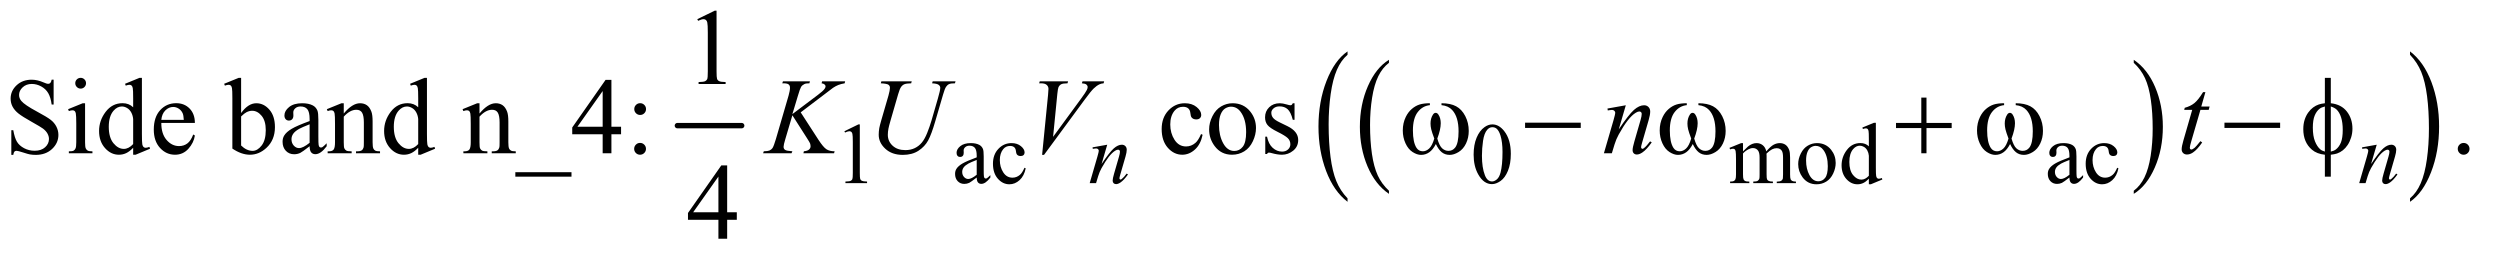 <?xml version="1.0" encoding="UTF-8"?>
<!DOCTYPE svg PUBLIC '-//W3C//DTD SVG 1.0//EN'
          'http://www.w3.org/TR/2001/REC-SVG-20010904/DTD/svg10.dtd'>
<svg stroke-dasharray="none" shape-rendering="auto" xmlns="http://www.w3.org/2000/svg" font-family="'Dialog'" text-rendering="auto" width="361" fill-opacity="1" color-interpolation="auto" color-rendering="auto" preserveAspectRatio="xMidYMid meet" font-size="12px" viewBox="0 0 361 37" fill="black" xmlns:xlink="http://www.w3.org/1999/xlink" stroke="black" image-rendering="auto" stroke-miterlimit="10" stroke-linecap="square" stroke-linejoin="miter" font-style="normal" stroke-width="1" height="37" stroke-dashoffset="0" font-weight="normal" stroke-opacity="1"
><!--Generated by the Batik Graphics2D SVG Generator--><defs id="genericDefs"
  /><g
  ><defs id="defs1"
    ><clipPath clipPathUnits="userSpaceOnUse" id="clipPath1"
      ><path d="M3.003 2.873 L231.81 2.873 L231.81 25.915 L3.003 25.915 L3.003 2.873 Z"
      /></clipPath
      ><clipPath clipPathUnits="userSpaceOnUse" id="clipPath2"
      ><path d="M95.949 91.801 L95.949 827.949 L7406.068 827.949 L7406.068 91.801 Z"
      /></clipPath
    ></defs
    ><g stroke-width="16" transform="scale(1.576,1.576) translate(-3.003,-2.873) matrix(0.031,0,0,0.031,0,0)" stroke-linejoin="round" stroke-linecap="round"
    ><line y2="464" fill="none" x1="2099" clip-path="url(#clipPath2)" x2="2289" y1="464"
    /></g
    ><g transform="matrix(0.049,0,0,0.049,-4.732,-4.528)"
    ><path d="M4189.75 654.547 L4189.75 663.672 Q4149.234 636.125 4126.641 582.828 Q4104.047 529.531 4104.047 466.156 Q4104.047 400.25 4127.797 346.109 Q4151.547 291.969 4189.75 268.656 L4189.75 277.562 Q4170.641 291.969 4158.375 316.984 Q4146.109 341.984 4140.062 380.453 Q4134.016 418.906 4134.016 460.656 Q4134.016 507.906 4139.594 546.062 Q4145.188 584.203 4156.672 609.312 Q4168.156 634.422 4189.75 654.547 Z" stroke="none" clip-path="url(#clipPath2)"
    /></g
    ><g transform="matrix(0.049,0,0,0.049,-4.732,-4.528)"
    ><path d="M6384.652 277.562 L6384.652 268.656 C6411.673 286.885 6432.715 313.766 6447.777 349.297 C6462.84 384.828 6470.371 423.714 6470.371 465.953 C6470.371 509.891 6462.449 549.943 6446.605 586.109 C6430.772 622.276 6410.121 648.13 6384.652 663.672 L6384.652 654.547 C6397.486 644.943 6407.991 631.802 6416.168 615.125 C6424.355 598.458 6430.439 577.344 6434.418 551.781 C6438.408 526.208 6440.402 499.432 6440.402 471.453 C6440.402 440.099 6438.564 411.672 6434.887 386.172 C6431.209 360.661 6425.517 339.536 6417.809 322.797 C6410.1 306.057 6399.048 290.979 6384.652 277.562 Z" stroke="none" clip-path="url(#clipPath2)"
    /></g
    ><g transform="matrix(0.049,0,0,0.049,-4.732,-4.528)"
    ><path d="M4067.703 676.875 L4067.703 687.109 Q4027.203 656.188 4004.609 596.375 Q3982.031 536.578 3982.031 465.484 Q3982.031 391.531 4005.781 330.781 Q4029.531 270.016 4067.703 243.859 L4067.703 253.844 Q4048.625 270.016 4036.359 298.078 Q4024.094 326.141 4018.031 369.297 Q4011.984 412.453 4011.984 459.297 Q4011.984 512.328 4017.562 555.141 Q4023.156 597.938 4034.641 626.109 Q4046.125 654.297 4067.703 676.875 Z" stroke="none" clip-path="url(#clipPath2)"
    /></g
    ><g transform="matrix(0.049,0,0,0.049,-4.732,-4.528)"
    ><path d="M7198.76 253.844 L7198.76 243.859 C7225.77 264.307 7246.801 294.469 7261.854 334.344 C7276.906 374.208 7284.432 417.844 7284.432 465.25 C7284.432 514.552 7276.515 559.495 7260.682 600.078 C7244.859 640.661 7224.218 669.672 7198.76 687.109 L7198.76 676.875 C7211.593 666.094 7222.093 651.349 7230.26 632.641 C7238.437 613.943 7244.515 590.25 7248.494 561.562 C7252.483 532.865 7254.479 502.818 7254.479 471.422 C7254.479 436.234 7252.64 404.333 7248.963 375.719 C7245.296 347.104 7239.609 323.406 7231.9 304.625 C7224.192 285.833 7213.145 268.906 7198.76 253.844 Z" stroke="none" clip-path="url(#clipPath2)"
    /></g
    ><g transform="matrix(0.049,0,0,0.049,-4.732,-4.528)"
    ><path d="M2585 479.125 L2626.25 459 L2630.375 459 L2630.375 602.125 C2630.375 611.625 2630.771 617.542 2631.562 619.875 C2632.354 622.208 2634 624 2636.5 625.25 C2639 626.5 2644.083 627.208 2651.75 627.375 L2651.75 632 L2588 632 L2588 627.375 C2596 627.208 2601.167 626.521 2603.5 625.312 C2605.833 624.104 2607.458 622.479 2608.375 620.438 C2609.292 618.396 2609.75 612.292 2609.75 602.125 L2609.75 510.625 C2609.75 498.292 2609.333 490.375 2608.5 486.875 C2607.917 484.208 2606.854 482.25 2605.312 481 C2603.771 479.75 2601.917 479.125 2599.75 479.125 C2596.667 479.125 2592.375 480.417 2586.875 483 ZM2974.875 615.5 C2963.125 624.583 2955.75 629.833 2952.75 631.25 C2948.25 633.333 2943.458 634.375 2938.375 634.375 C2930.458 634.375 2923.938 631.667 2918.812 626.25 C2913.688 620.833 2911.125 613.708 2911.125 604.875 C2911.125 599.292 2912.375 594.458 2914.875 590.375 C2918.292 584.708 2924.229 579.375 2932.688 574.375 C2941.146 569.375 2955.208 563.292 2974.875 556.125 L2974.875 551.625 C2974.875 540.208 2973.062 532.375 2969.438 528.125 C2965.812 523.875 2960.542 521.75 2953.625 521.75 C2948.375 521.75 2944.208 523.167 2941.125 526 C2937.958 528.833 2936.375 532.083 2936.375 535.75 L2936.625 543 C2936.625 546.833 2935.646 549.792 2933.688 551.875 C2931.729 553.958 2929.167 555 2926 555 C2922.917 555 2920.396 553.917 2918.438 551.75 C2916.479 549.583 2915.5 546.625 2915.5 542.875 C2915.5 535.708 2919.167 529.125 2926.5 523.125 C2933.833 517.125 2944.125 514.125 2957.375 514.125 C2967.542 514.125 2975.875 515.833 2982.375 519.25 C2987.292 521.833 2990.917 525.875 2993.25 531.375 C2994.75 534.958 2995.5 542.292 2995.5 553.375 L2995.5 592.25 C2995.5 603.167 2995.708 609.854 2996.125 612.312 C2996.542 614.771 2997.229 616.417 2998.188 617.25 C2999.146 618.083 3000.25 618.5 3001.5 618.5 C3002.833 618.5 3004 618.208 3005 617.625 C3006.75 616.542 3010.125 613.5 3015.125 608.5 L3015.125 615.5 C3005.792 628 2996.875 634.25 2988.375 634.25 C2984.292 634.25 2981.042 632.833 2978.625 630 C2976.208 627.167 2974.958 622.333 2974.875 615.5 ZM2974.875 607.375 L2974.875 563.75 C2962.292 568.75 2954.167 572.292 2950.5 574.375 C2943.917 578.042 2939.208 581.875 2936.375 585.875 C2933.542 589.875 2932.125 594.25 2932.125 599 C2932.125 605 2933.917 609.979 2937.5 613.938 C2941.083 617.896 2945.208 619.875 2949.875 619.875 C2956.208 619.875 2964.542 615.708 2974.875 607.375 ZM3119.25 588.5 C3116.167 603.583 3110.125 615.188 3101.125 623.312 C3092.125 631.438 3082.167 635.5 3071.25 635.5 C3058.25 635.5 3046.917 630.042 3037.25 619.125 C3027.583 608.208 3022.75 593.458 3022.75 574.875 C3022.75 556.875 3028.104 542.25 3038.812 531 C3049.521 519.75 3062.375 514.125 3077.375 514.125 C3088.625 514.125 3097.875 517.104 3105.125 523.062 C3112.375 529.021 3116 535.208 3116 541.625 C3116 544.792 3114.979 547.354 3112.938 549.312 C3110.896 551.271 3108.042 552.25 3104.375 552.25 C3099.458 552.25 3095.75 550.667 3093.25 547.5 C3091.833 545.75 3090.896 542.417 3090.438 537.5 C3089.979 532.583 3088.292 528.833 3085.375 526.25 C3082.458 523.75 3078.417 522.5 3073.25 522.5 C3064.917 522.5 3058.208 525.583 3053.125 531.75 C3046.375 539.917 3043 550.708 3043 564.125 C3043 577.792 3046.354 589.854 3053.062 600.312 C3059.771 610.771 3068.833 616 3080.25 616 C3088.417 616 3095.75 613.208 3102.25 607.625 C3106.833 603.792 3111.292 596.833 3115.625 586.75 ZM4439.25 548.25 C4439.25 528.917 4442.167 512.271 4448 498.312 C4453.833 484.354 4461.583 473.958 4471.25 467.125 C4478.75 461.708 4486.5 459 4494.5 459 C4507.5 459 4519.167 465.625 4529.5 478.875 C4542.417 495.292 4548.875 517.542 4548.875 545.625 C4548.875 565.292 4546.042 582 4540.375 595.75 C4534.708 609.5 4527.479 619.479 4518.688 625.688 C4509.896 631.896 4501.417 635 4493.25 635 C4477.083 635 4463.625 625.458 4452.875 606.375 C4443.792 590.292 4439.25 570.917 4439.25 548.25 ZM4463.75 551.375 C4463.75 574.708 4466.625 593.75 4472.375 608.5 C4477.125 620.917 4484.208 627.125 4493.625 627.125 C4498.125 627.125 4502.792 625.104 4507.625 621.062 C4512.458 617.021 4516.125 610.25 4518.625 600.75 C4522.458 586.417 4524.375 566.208 4524.375 540.125 C4524.375 520.792 4522.375 504.667 4518.375 491.75 C4515.375 482.167 4511.5 475.375 4506.75 471.375 C4503.333 468.625 4499.208 467.25 4494.375 467.25 C4488.708 467.25 4483.667 469.792 4479.25 474.875 C4473.25 481.792 4469.167 492.667 4467 507.5 C4464.833 522.333 4463.75 536.958 4463.75 551.375 ZM5233.102 538.5 C5241.435 530.167 5246.352 525.375 5247.852 524.125 C5251.602 520.958 5255.644 518.5 5259.977 516.75 C5264.31 515 5268.602 514.125 5272.852 514.125 C5280.019 514.125 5286.185 516.208 5291.352 520.375 C5296.519 524.542 5299.977 530.583 5301.727 538.5 C5310.31 528.5 5317.56 521.938 5323.477 518.812 C5329.394 515.688 5335.477 514.125 5341.727 514.125 C5347.81 514.125 5353.206 515.688 5357.915 518.812 C5362.623 521.938 5366.352 527.042 5369.102 534.125 C5370.935 538.958 5371.852 546.542 5371.852 556.875 L5371.852 606.125 C5371.852 613.292 5372.394 618.208 5373.477 620.875 C5374.31 622.708 5375.852 624.271 5378.102 625.562 C5380.352 626.854 5384.019 627.5 5389.102 627.5 L5389.102 632 L5332.602 632 L5332.602 627.5 L5334.977 627.5 C5339.894 627.5 5343.727 626.542 5346.477 624.625 C5348.394 623.292 5349.769 621.167 5350.602 618.25 C5350.935 616.833 5351.102 612.792 5351.102 606.125 L5351.102 556.875 C5351.102 547.542 5349.977 540.958 5347.727 537.125 C5344.477 531.792 5339.269 529.125 5332.102 529.125 C5327.685 529.125 5323.248 530.229 5318.79 532.438 C5314.331 534.646 5308.935 538.75 5302.602 544.75 L5302.352 546.125 L5302.602 551.5 L5302.602 606.125 C5302.602 613.958 5303.04 618.833 5303.915 620.75 C5304.79 622.667 5306.435 624.271 5308.852 625.562 C5311.269 626.854 5315.394 627.5 5321.227 627.5 L5321.227 632 L5263.352 632 L5263.352 627.5 C5269.685 627.5 5274.04 626.75 5276.415 625.25 C5278.79 623.75 5280.435 621.5 5281.352 618.5 C5281.769 617.083 5281.977 612.958 5281.977 606.125 L5281.977 556.875 C5281.977 547.542 5280.602 540.833 5277.852 536.75 C5274.185 531.417 5269.06 528.75 5262.477 528.75 C5257.977 528.75 5253.519 529.958 5249.102 532.375 C5242.185 536.042 5236.852 540.167 5233.102 544.75 L5233.102 606.125 C5233.102 613.625 5233.623 618.5 5234.665 620.75 C5235.706 623 5237.248 624.688 5239.29 625.812 C5241.331 626.938 5245.477 627.5 5251.727 627.5 L5251.727 632 L5195.102 632 L5195.102 627.5 C5200.352 627.5 5204.019 626.938 5206.102 625.812 C5208.185 624.688 5209.769 622.896 5210.852 620.438 C5211.935 617.979 5212.477 613.208 5212.477 606.125 L5212.477 562.375 C5212.477 549.792 5212.102 541.667 5211.352 538 C5210.769 535.25 5209.852 533.354 5208.602 532.312 C5207.352 531.271 5205.644 530.75 5203.477 530.75 C5201.144 530.75 5198.352 531.375 5195.102 532.625 L5193.227 528.125 L5227.727 514.125 L5233.102 514.125 ZM5451.102 514.125 C5468.435 514.125 5482.352 520.708 5492.852 533.875 C5501.769 545.125 5506.227 558.042 5506.227 572.625 C5506.227 582.875 5503.769 593.25 5498.852 603.75 C5493.935 614.25 5487.165 622.167 5478.54 627.5 C5469.915 632.833 5460.31 635.5 5449.727 635.5 C5432.477 635.5 5418.769 628.625 5408.602 614.875 C5400.019 603.292 5395.727 590.292 5395.727 575.875 C5395.727 565.375 5398.331 554.938 5403.54 544.562 C5408.748 534.188 5415.602 526.521 5424.102 521.562 C5432.602 516.604 5441.602 514.125 5451.102 514.125 ZM5447.227 522.25 C5442.81 522.25 5438.373 523.562 5433.915 526.188 C5429.456 528.812 5425.852 533.417 5423.102 540 C5420.352 546.583 5418.977 555.042 5418.977 565.375 C5418.977 582.042 5422.29 596.417 5428.915 608.5 C5435.54 620.583 5444.269 626.625 5455.102 626.625 C5463.185 626.625 5469.852 623.292 5475.102 616.625 C5480.352 609.958 5482.977 598.5 5482.977 582.25 C5482.977 561.917 5478.602 545.917 5469.852 534.25 C5463.935 526.25 5456.394 522.25 5447.227 522.25 ZM5603.977 619.125 C5598.394 624.958 5592.935 629.146 5587.602 631.688 C5582.269 634.229 5576.519 635.5 5570.352 635.5 C5557.852 635.5 5546.935 630.271 5537.602 619.812 C5528.269 609.354 5523.602 595.917 5523.602 579.5 C5523.602 563.083 5528.769 548.062 5539.102 534.438 C5549.435 520.812 5562.727 514 5578.977 514 C5589.06 514 5597.394 517.208 5603.977 523.625 L5603.977 502.5 C5603.977 489.417 5603.665 481.375 5603.04 478.375 C5602.415 475.375 5601.435 473.333 5600.102 472.25 C5598.769 471.167 5597.102 470.625 5595.102 470.625 C5592.935 470.625 5590.06 471.292 5586.477 472.625 L5584.852 468.25 L5618.977 454.25 L5624.602 454.25 L5624.602 586.625 C5624.602 600.042 5624.915 608.229 5625.54 611.188 C5626.165 614.146 5627.165 616.208 5628.54 617.375 C5629.915 618.542 5631.519 619.125 5633.352 619.125 C5635.602 619.125 5638.602 618.417 5642.352 617 L5643.727 621.375 L5609.727 635.5 L5603.977 635.5 ZM5603.977 610.375 L5603.977 551.375 C5603.477 545.708 5601.977 540.542 5599.477 535.875 C5596.977 531.208 5593.665 527.688 5589.54 525.312 C5585.415 522.938 5581.394 521.75 5577.477 521.75 C5570.144 521.75 5563.602 525.042 5557.852 531.625 C5550.269 540.292 5546.477 552.958 5546.477 569.625 C5546.477 586.458 5550.144 599.354 5557.477 608.312 C5564.81 617.271 5572.977 621.75 5581.977 621.75 C5589.56 621.75 5596.894 617.958 5603.977 610.375 ZM6195.079 615.5 C6183.329 624.583 6175.954 629.833 6172.954 631.25 C6168.454 633.333 6163.663 634.375 6158.579 634.375 C6150.663 634.375 6144.142 631.667 6139.017 626.25 C6133.892 620.833 6131.329 613.708 6131.329 604.875 C6131.329 599.292 6132.579 594.458 6135.079 590.375 C6138.496 584.708 6144.433 579.375 6152.892 574.375 C6161.35 569.375 6175.413 563.292 6195.079 556.125 L6195.079 551.625 C6195.079 540.208 6193.267 532.375 6189.642 528.125 C6186.017 523.875 6180.746 521.75 6173.829 521.75 C6168.579 521.75 6164.413 523.167 6161.329 526 C6158.163 528.833 6156.579 532.083 6156.579 535.75 L6156.829 543 C6156.829 546.833 6155.85 549.792 6153.892 551.875 C6151.933 553.958 6149.371 555 6146.204 555 C6143.121 555 6140.6 553.917 6138.642 551.75 C6136.683 549.583 6135.704 546.625 6135.704 542.875 C6135.704 535.708 6139.371 529.125 6146.704 523.125 C6154.038 517.125 6164.329 514.125 6177.579 514.125 C6187.746 514.125 6196.079 515.833 6202.579 519.25 C6207.496 521.833 6211.121 525.875 6213.454 531.375 C6214.954 534.958 6215.704 542.292 6215.704 553.375 L6215.704 592.25 C6215.704 603.167 6215.913 609.854 6216.329 612.312 C6216.746 614.771 6217.433 616.417 6218.392 617.25 C6219.35 618.083 6220.454 618.5 6221.704 618.5 C6223.038 618.5 6224.204 618.208 6225.204 617.625 C6226.954 616.542 6230.329 613.5 6235.329 608.5 L6235.329 615.5 C6225.996 628 6217.079 634.25 6208.579 634.25 C6204.496 634.25 6201.246 632.833 6198.829 630 C6196.413 627.167 6195.163 622.333 6195.079 615.5 ZM6195.079 607.375 L6195.079 563.75 C6182.496 568.75 6174.371 572.292 6170.704 574.375 C6164.121 578.042 6159.413 581.875 6156.579 585.875 C6153.746 589.875 6152.329 594.25 6152.329 599 C6152.329 605 6154.121 609.979 6157.704 613.938 C6161.288 617.896 6165.413 619.875 6170.079 619.875 C6176.413 619.875 6184.746 615.708 6195.079 607.375 ZM6339.454 588.5 C6336.371 603.583 6330.329 615.188 6321.329 623.312 C6312.329 631.438 6302.371 635.5 6291.454 635.5 C6278.454 635.5 6267.121 630.042 6257.454 619.125 C6247.788 608.208 6242.954 593.458 6242.954 574.875 C6242.954 556.875 6248.308 542.25 6259.017 531 C6269.725 519.75 6282.579 514.125 6297.579 514.125 C6308.829 514.125 6318.079 517.104 6325.329 523.062 C6332.579 529.021 6336.204 535.208 6336.204 541.625 C6336.204 544.792 6335.183 547.354 6333.142 549.312 C6331.1 551.271 6328.246 552.25 6324.579 552.25 C6319.663 552.25 6315.954 550.667 6313.454 547.5 C6312.038 545.75 6311.1 542.417 6310.642 537.5 C6310.183 532.583 6308.496 528.833 6305.579 526.25 C6302.663 523.75 6298.621 522.5 6293.454 522.5 C6285.121 522.5 6278.413 525.583 6273.329 531.75 C6266.579 539.917 6263.204 550.708 6263.204 564.125 C6263.204 577.792 6266.558 589.854 6273.267 600.312 C6279.975 610.771 6289.038 616 6300.454 616 C6308.621 616 6315.954 613.208 6322.454 607.625 C6327.038 603.792 6331.496 596.833 6335.829 586.75 Z" stroke="none" clip-path="url(#clipPath2)"
    /></g
    ><g transform="matrix(0.049,0,0,0.049,-4.732,-4.528)"
    ><path d="M2151.5 148.906 L2203.062 123.75 L2208.219 123.75 L2208.219 302.656 Q2208.219 320.469 2209.703 324.844 Q2211.188 329.219 2215.875 331.562 Q2220.562 333.906 2234.938 334.219 L2234.938 340 L2155.25 340 L2155.25 334.219 Q2170.25 333.906 2174.625 331.641 Q2179 329.375 2180.719 325.547 Q2182.438 321.719 2182.438 302.656 L2182.438 188.281 Q2182.438 165.156 2180.875 158.594 Q2179.781 153.594 2176.891 151.25 Q2174 148.906 2169.938 148.906 Q2164.156 148.906 2153.844 153.75 L2151.5 148.906 Z" stroke="none" clip-path="url(#clipPath2)"
    /></g
    ><g transform="matrix(0.049,0,0,0.049,-4.732,-4.528)"
    ><path d="M254.617 327.281 L254.617 400.562 L248.835 400.562 C246.96 386.5 243.601 375.302 238.757 366.969 C233.913 358.635 227.012 352.021 218.054 347.125 C209.096 342.229 199.825 339.781 190.242 339.781 C179.408 339.781 170.45 343.089 163.367 349.703 C156.283 356.318 152.742 363.844 152.742 372.281 C152.742 378.74 154.981 384.625 159.46 389.938 C165.919 397.75 181.283 408.167 205.554 421.188 C225.346 431.812 238.861 439.964 246.101 445.641 C253.34 451.318 258.913 458.01 262.82 465.719 C266.726 473.427 268.679 481.5 268.679 489.938 C268.679 505.979 262.455 519.807 250.007 531.422 C237.559 543.037 221.544 548.844 201.96 548.844 C195.815 548.844 190.033 548.375 184.617 547.437 C181.387 546.917 174.695 545.016 164.538 541.734 C154.382 538.453 147.95 536.812 145.242 536.812 C142.637 536.812 140.58 537.594 139.07 539.156 C137.559 540.719 136.439 543.948 135.71 548.844 L129.929 548.844 L129.929 476.187 L135.71 476.187 C138.419 491.396 142.065 502.776 146.648 510.328 C151.231 517.88 158.236 524.156 167.663 529.156 C177.09 534.156 187.429 536.656 198.679 536.656 C211.7 536.656 221.986 533.219 229.538 526.344 C237.09 519.469 240.867 511.344 240.867 501.969 C240.867 496.76 239.434 491.5 236.57 486.187 C233.705 480.875 229.252 475.927 223.21 471.344 C219.148 468.219 208.054 461.578 189.929 451.422 C171.804 441.266 158.913 433.167 151.257 427.125 C143.601 421.083 137.794 414.417 133.835 407.125 C129.877 399.833 127.898 391.812 127.898 383.062 C127.898 367.854 133.731 354.755 145.398 343.765 C157.065 332.776 171.908 327.281 189.929 327.281 C201.179 327.281 213.106 330.042 225.71 335.562 C231.544 338.167 235.658 339.469 238.054 339.469 C240.762 339.469 242.976 338.661 244.695 337.047 C246.413 335.432 247.794 332.177 248.835 327.281 ZM334.304 321.812 C338.679 321.812 342.403 323.349 345.476 326.422 C348.549 329.495 350.085 333.219 350.085 337.594 C350.085 341.969 348.549 345.719 345.476 348.844 C342.403 351.969 338.679 353.531 334.304 353.531 C329.929 353.531 326.179 351.969 323.054 348.844 C319.929 345.719 318.366 341.969 318.366 337.594 C318.366 333.219 319.903 329.495 322.976 326.422 C326.049 323.349 329.825 321.812 334.304 321.812 ZM347.273 396.656 L347.273 511.656 C347.273 520.615 347.924 526.578 349.226 529.547 C350.528 532.516 352.455 534.729 355.007 536.188 C357.559 537.646 362.221 538.375 368.992 538.375 L368.992 544 L299.46 544 L299.46 538.375 C306.439 538.375 311.127 537.698 313.523 536.344 C315.919 534.99 317.82 532.75 319.226 529.625 C320.632 526.5 321.335 520.51 321.335 511.656 L321.335 456.5 C321.335 440.979 320.866 430.927 319.929 426.344 C319.2 423.01 318.054 420.693 316.491 419.391 C314.929 418.089 312.794 417.438 310.085 417.438 C307.169 417.438 303.627 418.219 299.46 419.781 L297.273 414.156 L340.398 396.656 ZM488.992 527.906 C482.012 535.198 475.19 540.432 468.523 543.609 C461.856 546.786 454.669 548.375 446.96 548.375 C431.335 548.375 417.689 541.838 406.023 528.766 C394.356 515.693 388.523 498.896 388.523 478.375 C388.523 457.854 394.981 439.078 407.898 422.047 C420.814 405.016 437.429 396.5 457.742 396.5 C470.346 396.5 480.762 400.51 488.992 408.531 L488.992 382.125 C488.992 365.771 488.601 355.719 487.82 351.969 C487.038 348.219 485.815 345.667 484.148 344.312 C482.481 342.958 480.398 342.281 477.898 342.281 C475.189 342.281 471.596 343.115 467.117 344.781 L465.085 339.312 L507.742 321.812 L514.773 321.812 L514.773 487.281 C514.773 504.052 515.163 514.286 515.945 517.984 C516.726 521.682 517.976 524.26 519.695 525.719 C521.413 527.177 523.419 527.906 525.71 527.906 C528.523 527.906 532.273 527.021 536.96 525.25 L538.679 530.719 L496.179 548.375 L488.991 548.375 ZM488.992 516.969 L488.992 443.219 C488.366 436.135 486.491 429.677 483.367 423.844 C480.241 418.01 476.101 413.609 470.945 410.641 C465.788 407.672 460.762 406.188 455.867 406.188 C446.7 406.188 438.523 410.302 431.335 418.531 C421.856 429.365 417.117 445.198 417.117 466.031 C417.117 487.073 421.7 503.193 430.867 514.391 C440.033 525.589 450.242 531.188 461.492 531.188 C470.971 531.188 480.137 526.448 488.992 516.969 ZM571.96 454.781 C571.856 476.031 577.012 492.698 587.429 504.781 C597.846 516.865 610.085 522.906 624.148 522.906 C633.523 522.906 641.674 520.328 648.601 515.172 C655.528 510.016 661.335 501.188 666.023 488.688 L670.867 491.812 C668.679 506.083 662.325 519.078 651.804 530.797 C641.283 542.516 628.106 548.375 612.273 548.375 C595.085 548.375 580.372 541.682 568.132 528.297 C555.893 514.912 549.773 496.917 549.773 474.312 C549.773 449.833 556.049 430.745 568.601 417.047 C581.153 403.349 596.908 396.5 615.867 396.5 C631.908 396.5 645.085 401.786 655.398 412.359 C665.71 422.932 670.867 437.073 670.867 454.781 ZM571.96 445.719 L638.21 445.719 C637.689 436.552 636.596 430.094 634.929 426.344 C632.325 420.51 628.445 415.927 623.288 412.594 C618.132 409.26 612.741 407.594 607.116 407.594 C598.471 407.594 590.736 410.953 583.913 417.672 C577.09 424.391 573.106 433.74 571.96 445.719 ZM807.117 425.562 C820.971 406.292 835.919 396.656 851.96 396.656 C866.648 396.656 879.46 402.932 890.398 415.484 C901.335 428.036 906.804 445.198 906.804 466.969 C906.804 492.385 898.366 512.854 881.492 528.375 C867.012 541.708 850.866 548.375 833.054 548.375 C824.721 548.375 816.257 546.865 807.663 543.844 C799.07 540.823 790.294 536.292 781.335 530.25 L781.335 381.969 C781.335 365.719 780.945 355.719 780.163 351.969 C779.382 348.219 778.158 345.667 776.491 344.312 C774.825 342.958 772.741 342.281 770.241 342.281 C767.325 342.281 763.679 343.115 759.304 344.781 L757.116 339.312 L800.085 321.812 L807.116 321.812 ZM807.117 435.562 L807.117 521.188 C812.429 526.396 817.924 530.328 823.601 532.984 C829.278 535.641 835.085 536.969 841.023 536.969 C850.502 536.969 859.33 531.76 867.507 521.344 C875.684 510.927 879.773 495.771 879.773 475.875 C879.773 457.542 875.684 443.453 867.507 433.609 C859.33 423.766 850.033 418.844 839.616 418.844 C834.096 418.844 828.575 420.25 823.054 423.062 C818.887 425.146 813.575 429.312 807.116 435.562 ZM1008.992 523.375 C994.304 534.729 985.085 541.292 981.335 543.062 C975.71 545.667 969.721 546.969 963.367 546.969 C953.471 546.969 945.32 543.583 938.913 536.812 C932.507 530.042 929.304 521.135 929.304 510.094 C929.304 503.115 930.867 497.073 933.992 491.969 C938.263 484.885 945.684 478.219 956.257 471.969 C966.83 465.719 984.408 458.115 1008.992 449.156 L1008.992 443.531 C1008.992 429.26 1006.726 419.469 1002.195 414.156 C997.664 408.844 991.075 406.188 982.429 406.188 C975.867 406.188 970.658 407.958 966.804 411.5 C962.846 415.042 960.867 419.104 960.867 423.688 L961.179 432.75 C961.179 437.542 959.955 441.24 957.507 443.844 C955.059 446.448 951.856 447.75 947.898 447.75 C944.044 447.75 940.893 446.396 938.445 443.688 C935.997 440.979 934.773 437.281 934.773 432.594 C934.773 423.635 939.356 415.406 948.523 407.906 C957.69 400.406 970.554 396.656 987.117 396.656 C999.825 396.656 1010.242 398.792 1018.367 403.063 C1024.513 406.292 1029.044 411.344 1031.961 418.219 C1033.836 422.698 1034.773 431.865 1034.773 445.719 L1034.773 494.313 C1034.773 507.958 1035.033 516.318 1035.554 519.391 C1036.075 522.464 1036.935 524.521 1038.133 525.563 C1039.33 526.604 1040.711 527.125 1042.273 527.125 C1043.94 527.125 1045.398 526.76 1046.648 526.031 C1048.836 524.677 1053.054 520.875 1059.304 514.625 L1059.304 523.375 C1047.638 539 1036.492 546.813 1025.867 546.813 C1020.763 546.813 1016.7 545.042 1013.679 541.5 C1010.659 537.958 1009.096 531.917 1008.992 523.375 ZM1008.992 513.219 L1008.992 458.688 C993.262 464.938 983.106 469.365 978.523 471.969 C970.294 476.552 964.408 481.344 960.867 486.344 C957.325 491.344 955.554 496.812 955.554 502.75 C955.554 510.25 957.794 516.474 962.273 521.422 C966.752 526.37 971.908 528.844 977.742 528.844 C985.658 528.844 996.075 523.635 1008.992 513.219 ZM1109.617 426.969 C1126.388 406.76 1142.377 396.656 1157.585 396.656 C1165.398 396.656 1172.117 398.609 1177.742 402.516 C1183.367 406.422 1187.846 412.854 1191.179 421.812 C1193.471 428.062 1194.617 437.646 1194.617 450.562 L1194.617 511.656 C1194.617 520.719 1195.346 526.865 1196.804 530.094 C1197.95 532.698 1199.799 534.729 1202.351 536.188 C1204.903 537.646 1209.617 538.375 1216.492 538.375 L1216.492 544 L1145.71 544 L1145.71 538.375 L1148.679 538.375 C1155.346 538.375 1160.007 537.359 1162.664 535.328 C1165.32 533.297 1167.169 530.302 1168.21 526.344 C1168.627 524.781 1168.835 519.885 1168.835 511.656 L1168.835 453.062 C1168.835 440.042 1167.143 430.589 1163.757 424.703 C1160.372 418.818 1154.669 415.875 1146.648 415.875 C1134.252 415.875 1121.908 422.646 1109.617 436.188 L1109.617 511.656 C1109.617 521.344 1110.19 527.333 1111.335 529.625 C1112.794 532.646 1114.799 534.859 1117.351 536.266 C1119.903 537.672 1125.085 538.375 1132.898 538.375 L1132.898 544 L1062.117 544 L1062.117 538.375 L1065.242 538.375 C1072.533 538.375 1077.455 536.526 1080.007 532.828 C1082.559 529.13 1083.835 522.073 1083.835 511.656 L1083.835 458.531 C1083.835 441.344 1083.445 430.875 1082.664 427.125 C1081.882 423.375 1080.684 420.823 1079.07 419.469 C1077.455 418.115 1075.294 417.438 1072.585 417.438 C1069.669 417.438 1066.179 418.219 1062.117 419.781 L1059.773 414.156 L1102.898 396.656 L1109.617 396.656 ZM1328.992 527.906 C1322.013 535.198 1315.189 540.432 1308.523 543.609 C1301.856 546.786 1294.669 548.375 1286.96 548.375 C1271.335 548.375 1257.69 541.838 1246.023 528.766 C1234.356 515.693 1228.523 498.896 1228.523 478.375 C1228.523 457.854 1234.981 439.078 1247.898 422.047 C1260.815 405.016 1277.429 396.5 1297.742 396.5 C1310.346 396.5 1320.763 400.51 1328.992 408.531 L1328.992 382.125 C1328.992 365.771 1328.601 355.719 1327.82 351.969 C1327.039 348.219 1325.815 345.667 1324.148 344.312 C1322.481 342.958 1320.398 342.281 1317.898 342.281 C1315.19 342.281 1311.596 343.115 1307.117 344.781 L1305.085 339.312 L1347.742 321.812 L1354.773 321.812 L1354.773 487.281 C1354.773 504.052 1355.164 514.286 1355.945 517.984 C1356.726 521.682 1357.976 524.26 1359.695 525.719 C1361.414 527.177 1363.419 527.906 1365.71 527.906 C1368.523 527.906 1372.273 527.021 1376.96 525.25 L1378.679 530.719 L1336.179 548.375 L1328.992 548.375 ZM1328.992 516.969 L1328.992 443.219 C1328.367 436.135 1326.492 429.677 1323.367 423.844 C1320.242 418.01 1316.101 413.609 1310.945 410.641 C1305.789 407.672 1300.763 406.188 1295.867 406.188 C1286.7 406.188 1278.523 410.302 1271.335 418.531 C1261.856 429.365 1257.117 445.198 1257.117 466.031 C1257.117 487.073 1261.7 503.193 1270.867 514.391 C1280.033 525.589 1290.242 531.188 1301.492 531.188 C1310.971 531.188 1320.138 526.448 1328.992 516.969 ZM1509.617 426.969 C1526.388 406.76 1542.377 396.656 1557.585 396.656 C1565.398 396.656 1572.117 398.609 1577.742 402.516 C1583.367 406.422 1587.846 412.854 1591.179 421.812 C1593.471 428.062 1594.617 437.646 1594.617 450.562 L1594.617 511.656 C1594.617 520.719 1595.346 526.865 1596.804 530.094 C1597.95 532.698 1599.799 534.729 1602.351 536.188 C1604.903 537.646 1609.617 538.375 1616.492 538.375 L1616.492 544 L1545.71 544 L1545.71 538.375 L1548.679 538.375 C1555.346 538.375 1560.007 537.359 1562.664 535.328 C1565.32 533.297 1567.169 530.302 1568.21 526.344 C1568.627 524.781 1568.835 519.885 1568.835 511.656 L1568.835 453.062 C1568.835 440.042 1567.143 430.589 1563.757 424.703 C1560.372 418.818 1554.669 415.875 1546.648 415.875 C1534.252 415.875 1521.908 422.646 1509.617 436.188 L1509.617 511.656 C1509.617 521.344 1510.19 527.333 1511.335 529.625 C1512.794 532.646 1514.799 534.859 1517.351 536.266 C1519.903 537.672 1525.085 538.375 1532.898 538.375 L1532.898 544 L1462.117 544 L1462.117 538.375 L1465.242 538.375 C1472.533 538.375 1477.455 536.526 1480.007 532.828 C1482.559 529.13 1483.835 522.073 1483.835 511.656 L1483.835 458.531 C1483.835 441.344 1483.445 430.875 1482.664 427.125 C1481.882 423.375 1480.684 420.823 1479.07 419.469 C1477.455 418.115 1475.294 417.438 1472.585 417.438 C1469.669 417.438 1466.179 418.219 1462.117 419.781 L1459.773 414.156 L1502.898 396.656 L1509.617 396.656 ZM1780.71 613.062 L1615.242 613.062 L1615.242 599.938 L1780.71 599.938 ZM1926.804 465.875 L1926.804 488.062 L1898.367 488.062 L1898.367 544 L1872.585 544 L1872.585 488.062 L1782.898 488.062 L1782.898 468.062 L1881.179 327.75 L1898.367 327.75 L1898.367 465.875 ZM1872.585 465.875 L1872.585 360.719 L1798.21 465.875 ZM1983.054 396.5 C1987.846 396.5 1991.934 398.193 1995.32 401.578 C1998.705 404.964 2000.398 409.052 2000.398 413.844 C2000.398 418.635 1998.705 422.724 1995.32 426.109 C1991.934 429.495 1987.846 431.188 1983.054 431.188 C1978.262 431.188 1974.174 429.495 1970.788 426.109 C1967.403 422.724 1965.71 418.635 1965.71 413.844 C1965.71 409.052 1967.403 404.964 1970.788 401.578 C1974.174 398.193 1978.262 396.5 1983.054 396.5 ZM1982.742 513.531 C1987.637 513.531 1991.778 515.25 1995.163 518.688 C1998.549 522.125 2000.242 526.24 2000.242 531.031 C2000.242 535.823 1998.523 539.912 1995.085 543.297 C1991.648 546.682 1987.533 548.375 1982.742 548.375 C1977.95 548.375 1973.861 546.682 1970.476 543.297 C1967.091 539.912 1965.398 535.823 1965.398 531.031 C1965.398 526.24 1967.091 522.125 1970.476 518.688 C1973.861 515.25 1977.95 513.531 1982.742 513.531 ZM3640.562 489.625 C3636.708 508.479 3629.156 522.984 3617.906 533.141 C3606.656 543.297 3594.208 548.375 3580.562 548.375 C3564.312 548.375 3550.146 541.552 3538.062 527.906 C3525.979 514.26 3519.938 495.823 3519.938 472.594 C3519.938 450.094 3526.63 431.812 3540.016 417.75 C3553.401 403.687 3569.469 396.656 3588.219 396.656 C3602.281 396.656 3613.844 400.38 3622.906 407.828 C3631.969 415.276 3636.5 423.01 3636.5 431.031 C3636.5 434.99 3635.224 438.193 3632.672 440.641 C3630.12 443.089 3626.552 444.312 3621.969 444.312 C3615.823 444.312 3611.188 442.333 3608.062 438.375 C3606.291 436.188 3605.12 432.021 3604.547 425.875 C3603.974 419.729 3601.865 415.042 3598.219 411.812 C3594.573 408.688 3589.521 407.125 3583.062 407.125 C3572.646 407.125 3564.26 410.979 3557.906 418.688 C3549.469 428.896 3545.25 442.385 3545.25 459.156 C3545.25 476.24 3549.443 491.318 3557.828 504.391 C3566.214 517.463 3577.541 524 3591.812 524 C3602.021 524 3611.188 520.51 3619.312 513.531 C3625.041 508.74 3630.615 500.042 3636.031 487.437 ZM3729 396.656 C3750.667 396.656 3768.062 404.885 3781.188 421.344 C3792.333 435.406 3797.906 451.552 3797.906 469.781 C3797.906 482.594 3794.833 495.562 3788.688 508.688 C3782.542 521.812 3774.078 531.708 3763.297 538.375 C3752.516 545.042 3740.51 548.375 3727.281 548.375 C3705.719 548.375 3688.583 539.781 3675.875 522.594 C3665.146 508.115 3659.781 491.865 3659.781 473.844 C3659.781 460.719 3663.036 447.672 3669.547 434.703 C3676.057 421.734 3684.625 412.151 3695.25 405.953 C3705.875 399.755 3717.125 396.656 3729 396.656 ZM3724.156 406.812 C3718.635 406.812 3713.089 408.453 3707.516 411.734 C3701.943 415.016 3697.438 420.771 3694 429 C3690.562 437.229 3688.844 447.802 3688.844 460.719 C3688.844 481.552 3692.984 499.521 3701.266 514.625 C3709.547 529.729 3720.458 537.281 3734 537.281 C3744.104 537.281 3752.438 533.115 3759 524.781 C3765.562 516.448 3768.844 502.125 3768.844 481.812 C3768.844 456.396 3763.375 436.396 3752.438 421.812 C3745.042 411.812 3735.615 406.812 3724.156 406.812 ZM3911.5 396.656 L3911.5 445.406 L3906.344 445.406 C3902.385 430.094 3897.307 419.677 3891.109 414.156 C3884.911 408.635 3877.021 405.875 3867.438 405.875 C3860.146 405.875 3854.26 407.802 3849.781 411.656 C3845.302 415.51 3843.062 419.781 3843.062 424.469 C3843.062 430.302 3844.729 435.302 3848.062 439.469 C3851.291 443.74 3857.854 448.271 3867.75 453.062 L3890.562 464.156 C3911.708 474.469 3922.281 488.062 3922.281 504.938 C3922.281 517.958 3917.359 528.453 3907.516 536.422 C3897.672 544.391 3886.656 548.375 3874.469 548.375 C3865.719 548.375 3855.719 546.812 3844.469 543.688 C3841.031 542.646 3838.219 542.125 3836.031 542.125 C3833.635 542.125 3831.76 543.479 3830.406 546.188 L3825.25 546.188 L3825.25 495.094 L3830.406 495.094 C3833.323 509.677 3838.896 520.667 3847.125 528.062 C3855.354 535.458 3864.573 539.156 3874.781 539.156 C3881.969 539.156 3887.828 537.047 3892.359 532.828 C3896.891 528.609 3899.156 523.531 3899.156 517.594 C3899.156 510.406 3896.63 504.365 3891.578 499.469 C3886.526 494.573 3876.448 488.375 3861.344 480.875 C3846.24 473.375 3836.344 466.604 3831.656 460.562 C3826.969 454.625 3824.625 447.125 3824.625 438.062 C3824.625 426.292 3828.662 416.448 3836.734 408.531 C3844.807 400.615 3855.25 396.656 3868.062 396.656 C3873.688 396.656 3880.51 397.854 3888.531 400.25 C3893.844 401.812 3897.385 402.594 3899.156 402.594 C3900.823 402.594 3902.125 402.229 3903.062 401.5 C3904 400.771 3905.094 399.156 3906.344 396.656 ZM7356.775 513.688 C7361.671 513.688 7365.786 515.38 7369.119 518.766 C7372.453 522.151 7374.119 526.24 7374.119 531.031 C7374.119 535.823 7372.426 539.912 7369.041 543.297 C7365.656 546.682 7361.567 548.375 7356.775 548.375 C7351.984 548.375 7347.895 546.682 7344.51 543.297 C7341.124 539.912 7339.432 535.823 7339.432 531.031 C7339.432 526.135 7341.124 522.021 7344.51 518.688 C7347.895 515.354 7351.984 513.688 7356.775 513.688 Z" stroke="none" clip-path="url(#clipPath2)"
    /></g
    ><g transform="matrix(0.049,0,0,0.049,-4.732,-4.528)"
    ><path d="M2267.906 717.875 L2267.906 740.062 L2239.469 740.062 L2239.469 796 L2213.688 796 L2213.688 740.062 L2124 740.062 L2124 720.062 L2222.281 579.75 L2239.469 579.75 L2239.469 717.875 L2267.906 717.875 ZM2213.688 717.875 L2213.688 612.719 L2139.312 717.875 L2213.688 717.875 Z" stroke="none" clip-path="url(#clipPath2)"
    /></g
    ><g transform="matrix(0.049,0,0,0.049,-4.732,-4.528)"
    ><path d="M3359.5 518.875 L3342.875 575.75 C3358.458 552.5 3370.396 537.208 3378.688 529.875 C3386.979 522.542 3394.958 518.875 3402.625 518.875 C3406.792 518.875 3410.229 520.25 3412.938 523 C3415.646 525.75 3417 529.333 3417 533.75 C3417 538.75 3415.792 545.417 3413.375 553.75 L3398.125 606.375 C3396.375 612.458 3395.5 616.167 3395.5 617.5 C3395.5 618.667 3395.833 619.646 3396.5 620.438 C3397.167 621.229 3397.875 621.625 3398.625 621.625 C3399.625 621.625 3400.833 621.083 3402.25 620 C3406.667 616.5 3411.5 611.167 3416.75 604 L3420.625 606.375 C3412.875 617.458 3405.542 625.375 3398.625 630.125 C3393.792 633.375 3389.458 635 3385.625 635 C3382.542 635 3380.083 634.062 3378.25 632.188 C3376.417 630.312 3375.5 627.792 3375.5 624.625 C3375.5 620.625 3376.917 613.75 3379.75 604 L3394.25 553.75 C3396.083 547.5 3397 542.625 3397 539.125 C3397 537.458 3396.458 536.104 3395.375 535.062 C3394.292 534.021 3392.958 533.5 3391.375 533.5 C3389.042 533.5 3386.25 534.5 3383 536.5 C3376.833 540.25 3370.417 546.438 3363.75 555.062 C3357.083 563.688 3350.042 574.708 3342.625 588.125 C3338.708 595.208 3335.458 602.958 3332.875 611.375 L3326.625 632 L3307.875 632 L3330.625 553.75 C3333.292 544.333 3334.625 538.667 3334.625 536.75 C3334.625 534.917 3333.896 533.312 3332.438 531.938 C3330.979 530.562 3329.167 529.875 3327 529.875 C3326 529.875 3324.25 530.042 3321.75 530.375 L3317 531.125 L3316.25 526.625 ZM7100.632 518.875 L7084.007 575.75 C7099.59 552.5 7111.528 537.208 7119.819 529.875 C7128.111 522.542 7136.09 518.875 7143.757 518.875 C7147.923 518.875 7151.361 520.25 7154.069 523 C7156.778 525.75 7158.132 529.333 7158.132 533.75 C7158.132 538.75 7156.923 545.417 7154.507 553.75 L7139.257 606.375 C7137.507 612.458 7136.632 616.167 7136.632 617.5 C7136.632 618.667 7136.965 619.646 7137.632 620.438 C7138.298 621.229 7139.007 621.625 7139.757 621.625 C7140.757 621.625 7141.965 621.083 7143.382 620 C7147.798 616.5 7152.632 611.167 7157.882 604 L7161.757 606.375 C7154.007 617.458 7146.673 625.375 7139.757 630.125 C7134.923 633.375 7130.59 635 7126.757 635 C7123.673 635 7121.215 634.062 7119.382 632.188 C7117.548 630.312 7116.632 627.792 7116.632 624.625 C7116.632 620.625 7118.048 613.75 7120.882 604 L7135.382 553.75 C7137.215 547.5 7138.132 542.625 7138.132 539.125 C7138.132 537.458 7137.59 536.104 7136.507 535.062 C7135.423 534.021 7134.09 533.5 7132.507 533.5 C7130.173 533.5 7127.382 534.5 7124.132 536.5 C7117.965 540.25 7111.548 546.438 7104.882 555.062 C7098.215 563.688 7091.173 574.708 7083.757 588.125 C7079.84 595.208 7076.59 602.958 7074.007 611.375 L7067.757 632 L7049.007 632 L7071.757 553.75 C7074.423 544.333 7075.757 538.667 7075.757 536.75 C7075.757 534.917 7075.028 533.312 7073.569 531.938 C7072.111 530.562 7070.298 529.875 7068.132 529.875 C7067.132 529.875 7065.382 530.042 7062.882 530.375 L7058.132 531.125 L7057.382 526.625 Z" stroke="none" clip-path="url(#clipPath2)"
    /></g
    ><g transform="matrix(0.049,0,0,0.049,-4.732,-4.528)"
    ><path d="M2456.188 423.531 L2508.688 504.625 C2518.062 519 2525.823 528.193 2531.969 532.203 C2538.115 536.214 2546.188 538.219 2556.188 538.219 L2554.469 544 L2464.156 544 L2465.562 538.219 C2472.75 537.49 2477.828 535.771 2480.797 533.062 C2483.766 530.354 2485.25 527.281 2485.25 523.844 C2485.25 520.719 2484.729 517.698 2483.688 514.781 C2482.854 512.698 2479.833 507.594 2474.625 499.469 L2431.656 432.125 L2410.875 502.281 C2407.438 513.531 2405.719 521.083 2405.719 524.937 C2405.719 528.896 2407.177 531.917 2410.094 534 C2413.01 536.083 2420.198 537.49 2431.656 538.219 L2429.156 544 L2345.406 544 L2347.438 538.219 C2355.562 538.01 2361.031 537.281 2363.844 536.031 C2368.01 534.156 2371.083 531.76 2373.062 528.844 C2375.771 524.573 2379.104 515.719 2383.062 502.281 L2420.406 374.312 C2423.219 364.521 2424.625 356.656 2424.625 350.719 C2424.625 346.552 2423.297 343.375 2420.641 341.188 C2417.984 339 2412.802 337.906 2405.094 337.906 L2401.969 337.906 L2403.844 332.125 L2483.375 332.125 L2481.812 337.906 C2475.25 337.802 2470.354 338.531 2467.125 340.094 C2462.646 342.281 2459.365 345.094 2457.281 348.531 C2455.198 351.969 2452.125 360.562 2448.062 374.312 L2431.656 428.688 L2506.969 371.969 C2516.969 364.469 2523.531 358.531 2526.656 354.156 C2528.531 351.448 2529.469 349 2529.469 346.812 C2529.469 344.938 2528.505 343.115 2526.578 341.344 C2524.651 339.573 2521.708 338.427 2517.75 337.906 L2519.312 332.125 L2587.125 332.125 L2585.719 337.906 C2578.323 339.156 2572.099 340.797 2567.047 342.828 C2561.995 344.859 2556.812 347.646 2551.5 351.188 C2549.938 352.229 2539.781 359.938 2521.031 374.312 ZM2693.875 332.125 L2783.406 332.125 L2781.688 337.906 C2772.521 338.115 2765.984 338.974 2762.078 340.484 C2758.172 341.995 2754.839 344.677 2752.078 348.531 C2749.318 352.385 2746.427 359.521 2743.406 369.938 L2721.688 444.938 C2717.833 458.271 2715.541 467.021 2714.812 471.188 C2713.562 477.854 2712.938 484.052 2712.938 489.781 C2712.938 502.385 2717.625 513.036 2727 521.734 C2736.375 530.432 2748.927 534.781 2764.656 534.781 C2774.969 534.781 2784.188 532.828 2792.312 528.922 C2800.438 525.016 2807.391 519.547 2813.172 512.516 C2818.953 505.484 2824.24 495.953 2829.031 483.922 C2833.823 471.891 2838.042 459.729 2841.688 447.438 L2860.438 382.75 C2865.125 366.604 2867.469 356.083 2867.469 351.188 C2867.469 347.75 2865.88 344.807 2862.703 342.359 C2859.526 339.911 2853.094 338.427 2843.406 337.906 L2845.125 332.125 L2912.469 332.125 L2910.75 337.906 C2902.833 337.906 2897.13 338.661 2893.641 340.172 C2890.151 341.682 2887.104 344.391 2884.5 348.297 C2881.896 352.203 2878.979 359.781 2875.75 371.031 L2852.781 449.625 C2845.385 475.146 2838.406 493.974 2831.844 506.109 C2825.281 518.245 2815.776 528.401 2803.328 536.578 C2790.88 544.755 2775.438 548.844 2757 548.844 C2735.75 548.844 2718.615 542.828 2705.594 530.797 C2692.573 518.766 2686.062 504.99 2686.062 489.469 C2686.062 483.323 2686.635 476.76 2687.781 469.781 C2688.615 465.198 2690.646 457.281 2693.875 446.031 L2714.812 374 C2717.729 363.583 2719.188 355.927 2719.188 351.031 C2719.188 347.177 2717.703 344.182 2714.734 342.047 C2711.766 339.911 2704.291 338.531 2692.312 337.906 ZM3167.594 548.844 L3185.094 372.438 C3185.927 363.479 3186.344 357.438 3186.344 354.312 C3186.344 349.625 3184.599 345.719 3181.109 342.594 C3177.62 339.469 3172.125 337.906 3164.625 337.906 L3159 337.906 L3160.562 332.125 L3244.156 332.125 L3242.438 337.906 C3233.375 338.01 3227.151 338.948 3223.766 340.719 C3220.38 342.49 3217.698 345.51 3215.719 349.781 C3214.677 352.073 3213.583 358.583 3212.438 369.312 L3199.938 495.719 L3282.594 382.906 C3291.552 370.719 3297.177 362.229 3299.469 357.438 C3301.031 354.208 3301.812 351.396 3301.812 349 C3301.812 346.188 3300.615 343.74 3298.219 341.656 C3295.823 339.573 3291.344 338.323 3284.781 337.906 L3286.656 332.125 L3350.406 332.125 L3348.844 337.906 C3343.74 338.323 3339.677 339.312 3336.656 340.875 C3330.927 343.583 3325.224 347.698 3319.547 353.219 C3313.87 358.74 3304.885 369.885 3292.594 386.656 L3173.219 548.844 ZM4887.727 402.594 L4866.946 473.688 C4886.425 444.625 4901.347 425.51 4911.711 416.344 C4922.076 407.177 4932.05 402.594 4941.633 402.594 C4946.842 402.594 4951.139 404.312 4954.524 407.75 C4957.909 411.188 4959.602 415.667 4959.602 421.188 C4959.602 427.438 4958.092 435.771 4955.071 446.188 L4936.008 511.969 C4933.821 519.573 4932.727 524.208 4932.727 525.875 C4932.727 527.333 4933.144 528.557 4933.977 529.547 C4934.81 530.536 4935.696 531.031 4936.633 531.031 C4937.883 531.031 4939.394 530.354 4941.165 529 C4946.685 524.625 4952.727 517.958 4959.29 509 L4964.133 511.969 C4954.446 525.823 4945.279 535.719 4936.633 541.656 C4930.592 545.719 4925.175 547.75 4920.383 547.75 C4916.529 547.75 4913.457 546.578 4911.165 544.234 C4908.873 541.891 4907.727 538.74 4907.727 534.781 C4907.727 529.781 4909.498 521.187 4913.04 509 L4931.165 446.188 C4933.456 438.375 4934.602 432.281 4934.602 427.906 C4934.602 425.823 4933.925 424.13 4932.571 422.828 C4931.217 421.526 4929.55 420.875 4927.571 420.875 C4924.654 420.875 4921.165 422.125 4917.102 424.625 C4909.394 429.312 4901.373 437.047 4893.04 447.828 C4884.706 458.609 4875.904 472.385 4866.633 489.156 C4861.737 498.01 4857.675 507.698 4854.446 518.219 L4846.633 544 L4823.196 544 L4851.633 446.188 C4854.967 434.417 4856.633 427.333 4856.633 424.938 C4856.633 422.646 4855.722 420.641 4853.899 418.922 C4852.076 417.203 4849.81 416.344 4847.102 416.344 C4845.852 416.344 4843.665 416.552 4840.54 416.969 L4834.602 417.906 L4833.665 412.281 ZM6595.793 363.844 L6583.605 406.344 L6608.137 406.344 L6605.48 416.188 L6581.105 416.188 L6554.23 508.375 C6551.314 518.271 6549.855 524.677 6549.855 527.594 C6549.855 529.365 6550.272 530.719 6551.105 531.656 C6551.939 532.594 6552.928 533.062 6554.074 533.062 C6556.678 533.062 6560.116 531.24 6564.387 527.594 C6566.887 525.51 6572.459 519.104 6581.105 508.375 L6586.262 512.281 C6576.678 526.24 6567.616 536.083 6559.074 541.812 C6553.241 545.771 6547.355 547.75 6541.418 547.75 C6536.834 547.75 6533.084 546.318 6530.168 543.453 C6527.252 540.588 6525.793 536.917 6525.793 532.438 C6525.793 526.812 6527.459 518.219 6530.793 506.656 L6556.887 416.188 L6533.293 416.188 L6534.855 410.094 C6546.314 406.969 6555.845 402.307 6563.449 396.109 C6571.053 389.911 6579.543 379.156 6588.918 363.844 Z" stroke="none" clip-path="url(#clipPath2)"
    /></g
    ><g transform="matrix(0.049,0,0,0.049,-4.732,-4.528)"
    ><path d="M4344.562 402.281 L4344.562 396.656 C4362.167 396.656 4376.542 399.651 4387.688 405.641 C4398.833 411.63 4407.818 421.266 4414.641 434.547 C4421.463 447.828 4424.875 462.385 4424.875 478.219 C4424.875 491.656 4422.219 503.948 4416.906 515.094 C4411.594 526.24 4404.328 534.651 4395.109 540.328 C4385.891 546.005 4377.114 548.844 4368.781 548.844 C4359.615 548.844 4351.802 546.24 4345.344 541.031 C4338.885 535.823 4333.104 527.75 4328 516.812 C4322.271 527.854 4315.787 535.953 4308.547 541.109 C4301.307 546.266 4293.208 548.844 4284.25 548.844 C4276.438 548.844 4268.182 546.057 4259.484 540.484 C4250.787 534.911 4243.781 526.318 4238.469 514.703 C4233.156 503.089 4230.5 490.51 4230.5 476.969 C4230.5 462.281 4233.469 448.896 4239.406 436.812 C4243.99 427.437 4249.849 419.677 4256.984 413.531 C4264.12 407.385 4271.698 403.036 4279.719 400.484 C4287.74 397.932 4297.948 396.656 4310.344 396.656 L4310.344 402.281 C4295.865 403.74 4283.912 410.589 4274.484 422.828 C4265.057 435.068 4260.344 453.062 4260.344 476.812 C4260.344 500.25 4263.938 517.438 4271.125 528.375 C4275.5 534.937 4281.646 538.219 4289.562 538.219 C4296.125 538.219 4302.349 535.51 4308.234 530.094 C4314.12 524.677 4319.146 514.885 4323.312 500.719 C4318.729 488.531 4315.734 479.469 4314.328 473.531 C4312.922 467.594 4312.219 461.917 4312.219 456.5 C4312.219 446.396 4314.562 437.698 4319.25 430.406 C4321.542 426.76 4324.25 424.938 4327.375 424.938 C4330.604 424.938 4333.365 426.76 4335.656 430.406 C4340.135 437.281 4342.375 445.667 4342.375 455.562 C4342.375 467.646 4338.99 482.698 4332.219 500.719 C4336.281 514.99 4341.047 524.599 4346.516 529.547 C4351.984 534.495 4358.156 536.969 4365.031 536.969 C4373.156 536.969 4379.719 533.792 4384.719 527.437 C4391.49 518.896 4394.875 502.906 4394.875 479.469 C4394.875 451.031 4388.573 430.042 4375.969 416.5 C4368.365 408.271 4357.895 403.531 4344.562 402.281 ZM4590.883 454 L4754.946 454 L4754.946 469.469 L4590.883 469.469 ZM5101.665 402.281 L5101.665 396.656 C5119.269 396.656 5133.644 399.651 5144.79 405.641 C5155.935 411.63 5164.92 421.266 5171.743 434.547 C5178.566 447.828 5181.977 462.385 5181.977 478.219 C5181.977 491.656 5179.321 503.948 5174.008 515.094 C5168.696 526.24 5161.43 534.651 5152.211 540.328 C5142.993 546.005 5134.217 548.844 5125.883 548.844 C5116.717 548.844 5108.904 546.24 5102.446 541.031 C5095.987 535.823 5090.206 527.75 5085.102 516.812 C5079.373 527.854 5072.889 535.953 5065.649 541.109 C5058.409 546.266 5050.31 548.844 5041.352 548.844 C5033.54 548.844 5025.284 546.057 5016.586 540.484 C5007.889 534.911 5000.883 526.318 4995.571 514.703 C4990.258 503.089 4987.602 490.51 4987.602 476.969 C4987.602 462.281 4990.571 448.896 4996.508 436.812 C5001.092 427.437 5006.951 419.677 5014.086 413.531 C5021.222 407.385 5028.8 403.036 5036.821 400.484 C5044.842 397.932 5055.05 396.656 5067.446 396.656 L5067.446 402.281 C5052.967 403.74 5041.014 410.589 5031.586 422.828 C5022.16 435.068 5017.446 453.062 5017.446 476.812 C5017.446 500.25 5021.04 517.438 5028.227 528.375 C5032.602 534.937 5038.748 538.219 5046.665 538.219 C5053.227 538.219 5059.451 535.51 5065.336 530.094 C5071.222 524.677 5076.248 514.885 5080.415 500.719 C5075.831 488.531 5072.836 479.469 5071.43 473.531 C5070.024 467.594 5069.321 461.917 5069.321 456.5 C5069.321 446.396 5071.665 437.698 5076.352 430.406 C5078.644 426.76 5081.352 424.938 5084.477 424.938 C5087.706 424.938 5090.467 426.76 5092.758 430.406 C5097.237 437.281 5099.477 445.667 5099.477 455.562 C5099.477 467.646 5096.092 482.698 5089.321 500.719 C5093.383 514.99 5098.149 524.599 5103.618 529.547 C5109.086 534.495 5115.258 536.969 5122.133 536.969 C5130.258 536.969 5136.821 533.792 5141.821 527.437 C5148.592 518.896 5151.977 502.906 5151.977 479.469 C5151.977 451.031 5145.675 430.042 5133.071 416.5 C5125.467 408.271 5114.998 403.531 5101.665 402.281 ZM5758.517 379.938 L5773.829 379.938 L5773.829 454.625 L5848.048 454.625 L5848.048 469.781 L5773.829 469.781 L5773.829 544 L5758.517 544 L5758.517 469.781 L5683.985 469.781 L5683.985 454.625 L5758.517 454.625 ZM6036.767 402.281 L6036.767 396.656 C6054.371 396.656 6068.746 399.651 6079.892 405.641 C6091.038 411.63 6100.021 421.266 6106.845 434.547 C6113.667 447.828 6117.079 462.385 6117.079 478.219 C6117.079 491.656 6114.423 503.948 6109.11 515.094 C6103.798 526.24 6096.532 534.651 6087.314 540.328 C6078.095 546.005 6069.318 548.844 6060.985 548.844 C6051.819 548.844 6044.006 546.24 6037.548 541.031 C6031.089 535.823 6025.308 527.75 6020.204 516.812 C6014.475 527.854 6007.991 535.953 6000.751 541.109 C5993.511 546.266 5985.413 548.844 5976.454 548.844 C5968.642 548.844 5960.386 546.057 5951.689 540.484 C5942.99 534.911 5935.985 526.318 5930.673 514.703 C5925.36 503.089 5922.704 490.51 5922.704 476.969 C5922.704 462.281 5925.673 448.896 5931.61 436.812 C5936.194 427.437 5942.053 419.677 5949.189 413.531 C5956.324 407.385 5963.902 403.036 5971.923 400.484 C5979.944 397.932 5990.152 396.656 6002.548 396.656 L6002.548 402.281 C5988.069 403.74 5976.115 410.589 5966.689 422.828 C5957.261 435.068 5952.548 453.062 5952.548 476.812 C5952.548 500.25 5956.142 517.438 5963.329 528.375 C5967.704 534.937 5973.85 538.219 5981.767 538.219 C5988.329 538.219 5994.553 535.51 6000.439 530.094 C6006.324 524.677 6011.35 514.885 6015.517 500.719 C6010.933 488.531 6007.939 479.469 6006.532 473.531 C6005.126 467.594 6004.423 461.917 6004.423 456.5 C6004.423 446.396 6006.767 437.698 6011.454 430.406 C6013.746 426.76 6016.454 424.938 6019.579 424.938 C6022.808 424.938 6025.569 426.76 6027.86 430.406 C6032.339 437.281 6034.579 445.667 6034.579 455.562 C6034.579 467.646 6031.194 482.698 6024.423 500.719 C6028.485 514.99 6033.251 524.599 6038.72 529.547 C6044.189 534.495 6050.36 536.969 6057.235 536.969 C6065.36 536.969 6071.923 533.792 6076.923 527.437 C6083.694 518.896 6087.079 502.906 6087.079 479.469 C6087.079 451.031 6080.777 430.042 6068.173 416.5 C6060.569 408.271 6050.1 403.531 6036.767 402.281 ZM6651.913 454 L6815.976 454 L6815.976 469.469 L6651.913 469.469 ZM6965.319 396.656 C6986.048 398.948 7001.856 407.125 7012.741 421.188 C7023.627 435.25 7029.069 452.073 7029.069 471.656 C7029.069 480.615 7027.767 489.286 7025.163 497.672 C7022.559 506.057 7019.148 513.401 7014.929 519.703 C7010.71 526.005 7005.997 531.213 7000.788 535.328 C6995.58 539.443 6989.851 542.594 6983.601 544.781 C6979.226 546.24 6973.132 547.438 6965.319 548.375 L6965.319 613.062 L6947.819 613.062 L6947.819 548.375 C6932.09 546.812 6919.382 541.865 6909.694 533.531 C6892.715 519.052 6884.226 498.896 6884.226 473.062 C6884.226 462.854 6885.528 453.688 6888.132 445.562 C6890.736 437.438 6894.252 430.302 6898.679 424.156 C6903.106 418.01 6907.95 412.984 6913.21 409.078 C6918.471 405.172 6924.069 402.229 6930.007 400.25 C6934.278 398.792 6940.215 397.594 6947.819 396.656 L6947.819 321.812 L6965.319 321.812 ZM6947.819 406.188 C6940.944 407.854 6935.684 410.146 6932.038 413.062 C6926.101 417.75 6921.335 424.443 6917.741 433.141 C6914.148 441.839 6912.351 453.635 6912.351 468.531 C6912.351 484.99 6914.46 498.453 6918.679 508.922 C6922.898 519.391 6928.132 527.281 6934.382 532.594 C6937.298 535.198 6941.778 537.385 6947.819 539.156 ZM6965.319 539.156 C6971.673 537.698 6976.622 535.615 6980.163 532.906 C6986.622 527.906 6991.622 520.979 6995.163 512.125 C6998.705 503.271 7000.476 490.927 7000.476 475.094 C7000.476 460.615 6998.861 448.349 6995.632 438.297 C6992.403 428.245 6987.923 420.51 6982.194 415.094 C6978.444 411.552 6972.819 408.583 6965.319 406.188 Z" stroke="none" clip-path="url(#clipPath2)"
    /></g
  ></g
></svg
>
